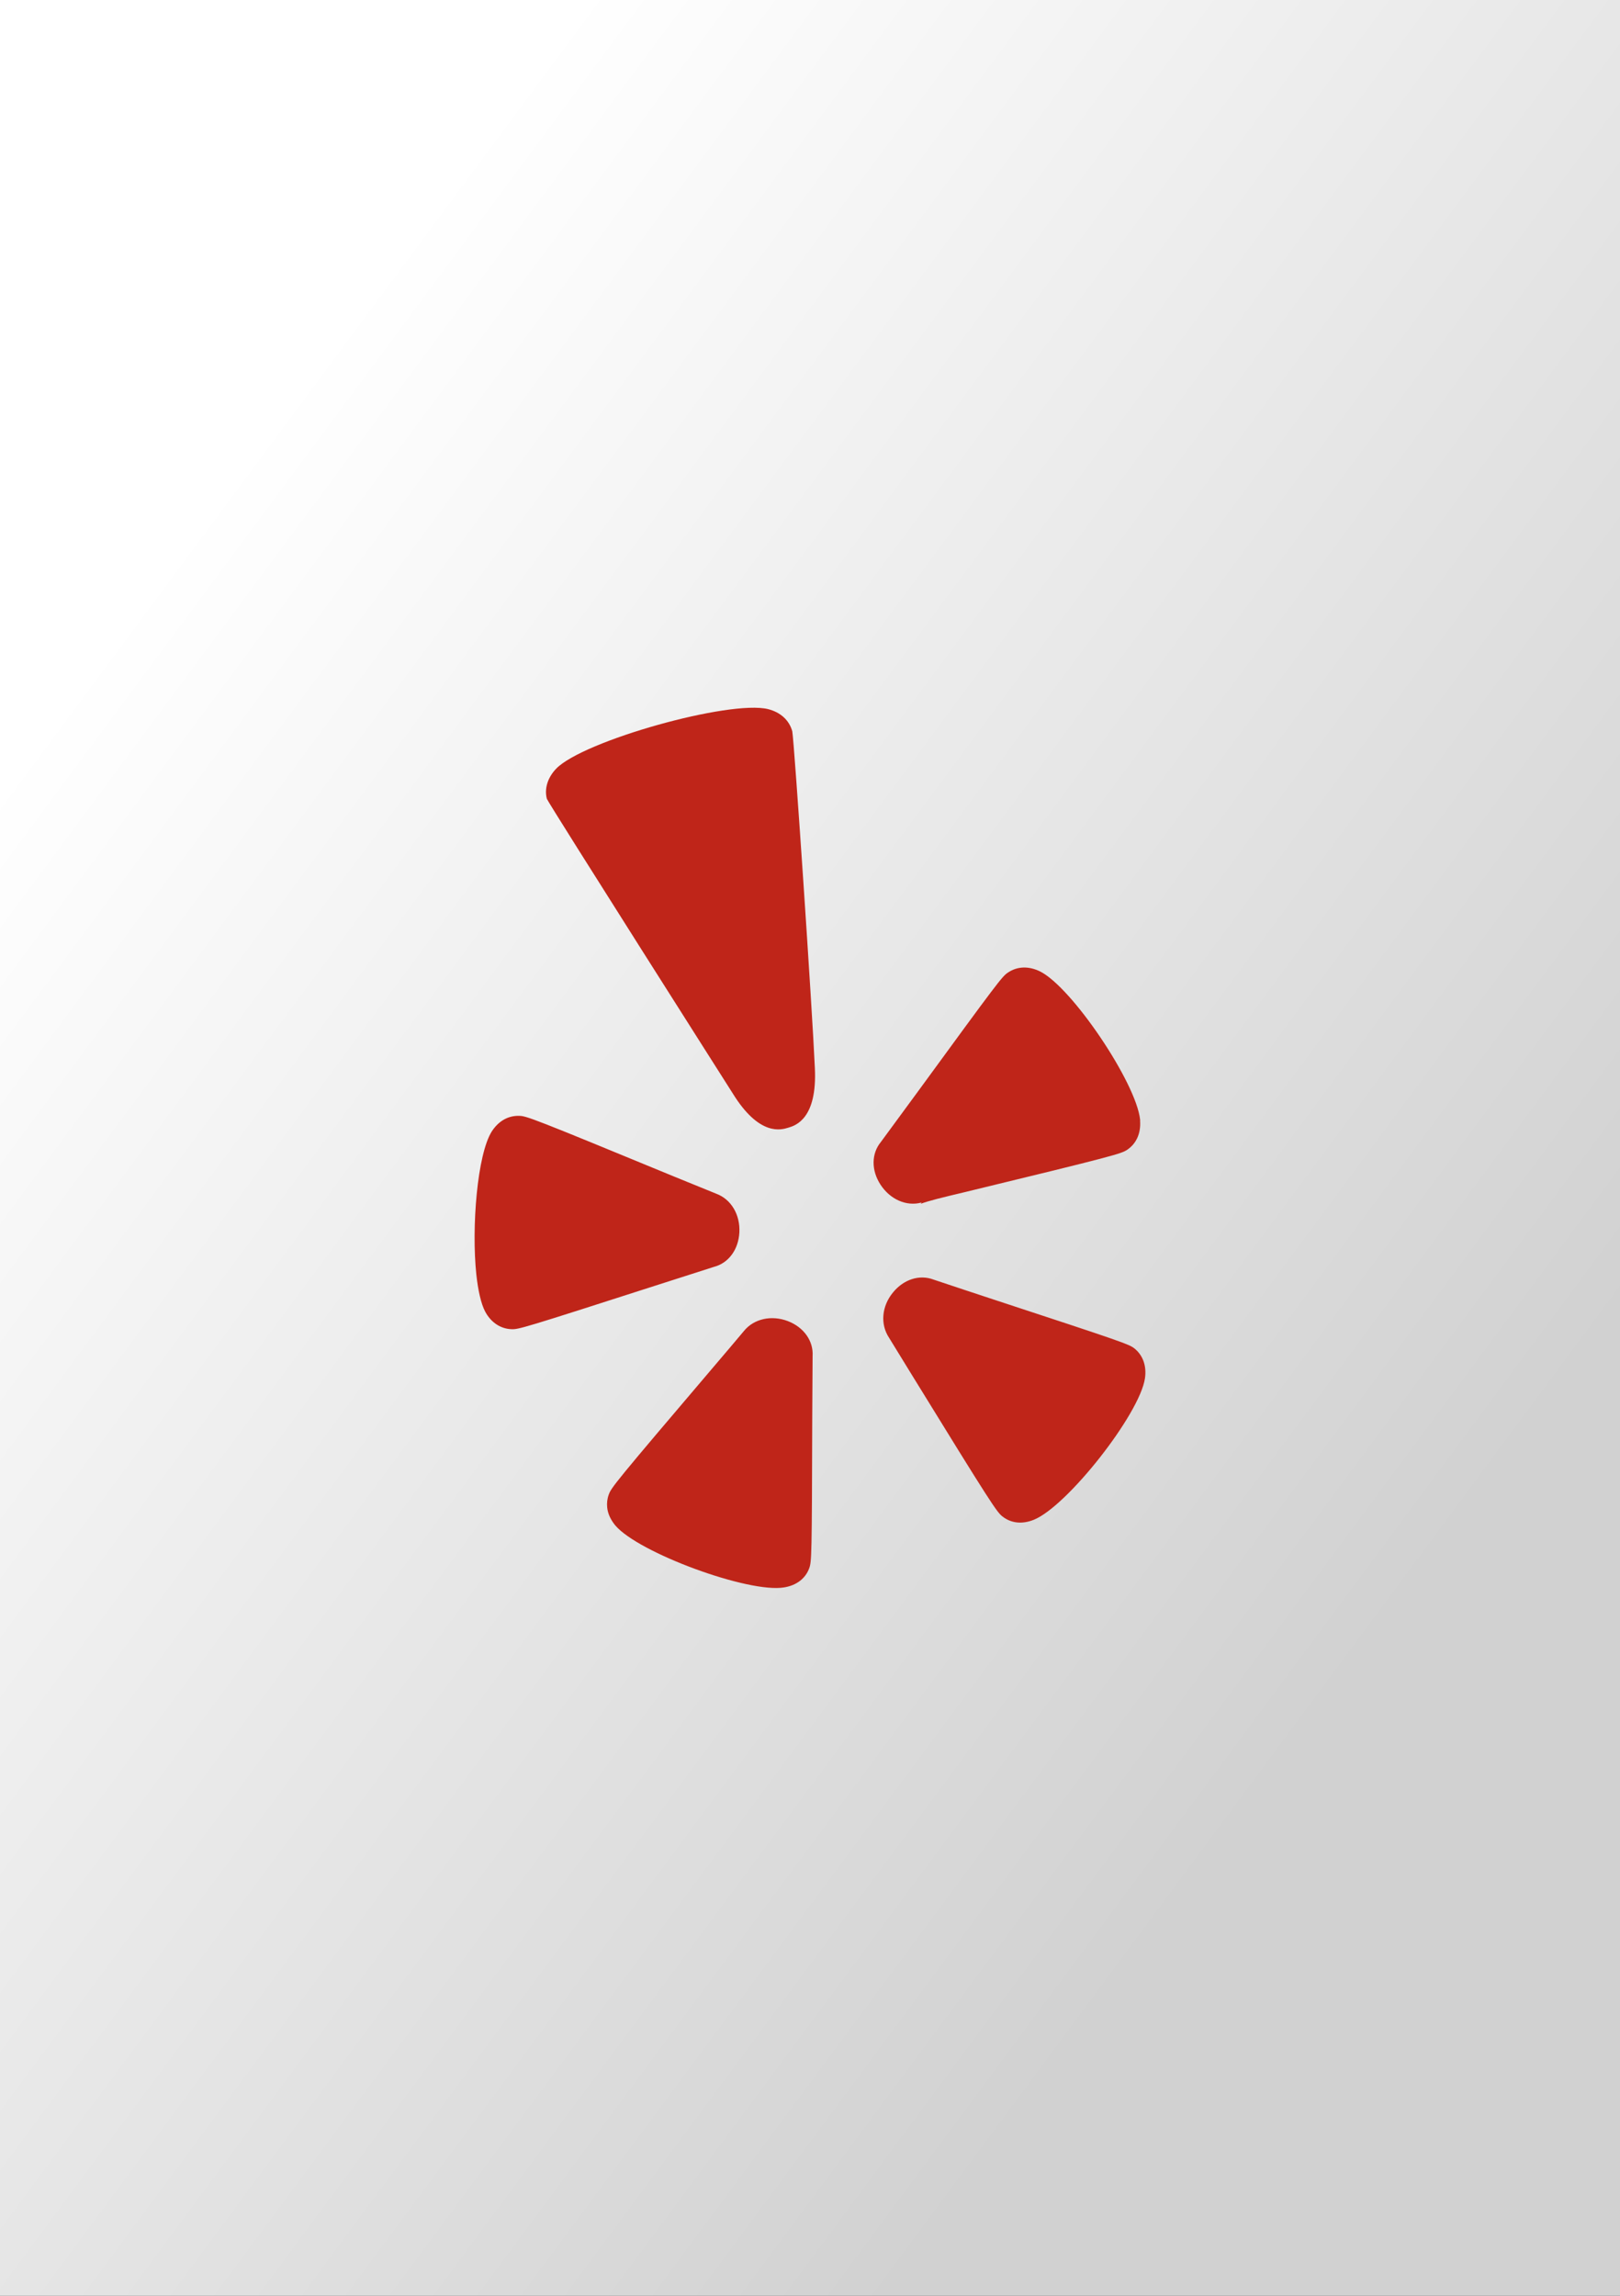 <?xml version="1.0" encoding="utf-8"?>
<!-- Generator: Adobe Illustrator 25.0.0, SVG Export Plug-In . SVG Version: 6.00 Build 0)  -->
<svg version="1.2" baseProfile="tiny" xmlns="http://www.w3.org/2000/svg" xmlns:xlink="http://www.w3.org/1999/xlink" x="0px"
	 y="0px" viewBox="0 0 60 85" overflow="visible" xml:space="preserve">
<rect x="0" y="0" width="60" height="85" fill="#333333" stroke="none"/>
<g id="фоны">
	<linearGradient id="yelp_2_" gradientUnits="userSpaceOnUse" x1="4.127" y1="23.32" x2="52.327" y2="59.051">
		<stop  offset="0" style="stop-color:#FFFFFF"/>
		<stop  offset="1" style="stop-color:#D1D1D1"/>
	</linearGradient>
	<rect id="yelp_1_" fill-rule="evenodd" fill="url(#yelp_2_)" width="60" height="85"/>
</g>
<g id="лого">
	<path id="yelp" fill="#BF2519" d="M18.21,41.897c-0.531,0.85-0.753,3.522-0.568,5.294
		c0.064,0.584,0.172,1.072,0.324,1.364c0.212,0.402,0.568,0.643,0.973,0.657
		c0.26,0.013,0.424-0.032,5.316-1.606c0,0,2.174-0.694,2.185-0.7
		c0.542-0.139,0.909-0.638,0.944-1.273c0.035-0.654-0.3-1.23-0.858-1.437
		c0,0-1.533-0.625-1.536-0.625c-5.26-2.169-5.495-2.254-5.761-2.257
		C18.821,41.301,18.462,41.505,18.21,41.897 M29.973,58.058
		c0.086-0.247,0.097-0.416,0.11-5.557c0,0,0.011-2.271,0.013-2.295
		c0.035-0.558-0.324-1.064-0.914-1.292c-0.609-0.233-1.263-0.088-1.63,0.367
		c0,0-1.072,1.273-1.078,1.273c-3.683,4.327-3.839,4.528-3.927,4.782
		c-0.056,0.15-0.075,0.311-0.059,0.472c0.021,0.231,0.126,0.456,0.298,0.667
		c0.855,1.016,4.951,2.523,6.259,2.297C29.504,58.696,29.834,58.442,29.973,58.058
		 M38.286,56.27c1.236-0.493,3.93-3.919,4.12-5.241
		c0.067-0.458-0.078-0.855-0.394-1.107c-0.206-0.155-0.365-0.217-5.257-1.823
		c0,0-2.145-0.708-2.174-0.721c-0.52-0.201-1.112-0.013-1.509,0.477
		c-0.416,0.504-0.477,1.171-0.145,1.673l0.863,1.405
		c2.903,4.715,3.126,5.048,3.335,5.211C37.447,56.399,37.857,56.442,38.286,56.27
		 M35.758,44.132c5.557-1.346,5.774-1.418,5.991-1.563
		c0.338-0.228,0.507-0.606,0.477-1.067c0-0.013,0.003-0.029,0-0.046
		c-0.142-1.367-2.533-4.916-3.713-5.493c-0.418-0.201-0.836-0.188-1.182,0.046
		c-0.214,0.139-0.373,0.351-3.348,4.423c0,0-1.343,1.831-1.359,1.85
		c-0.354,0.432-0.359,1.048-0.013,1.579c0.359,0.55,0.965,0.815,1.52,0.662
		c0,0-0.021,0.04-0.027,0.046c0.273-0.105,0.761-0.225,1.654-0.437 M30.18,39.543
		c-0.097-2.204-0.759-12.012-0.836-12.465c-0.113-0.413-0.434-0.705-0.895-0.823
		c-1.421-0.351-6.844,1.169-7.849,2.204c-0.324,0.338-0.442,0.751-0.346,1.118
		c0.158,0.324,6.879,10.897,6.879,10.897c0.992,1.611,1.804,1.359,2.069,1.276
		c0.263-0.078,1.07-0.33,0.978-2.206"/>
</g>
</svg>
